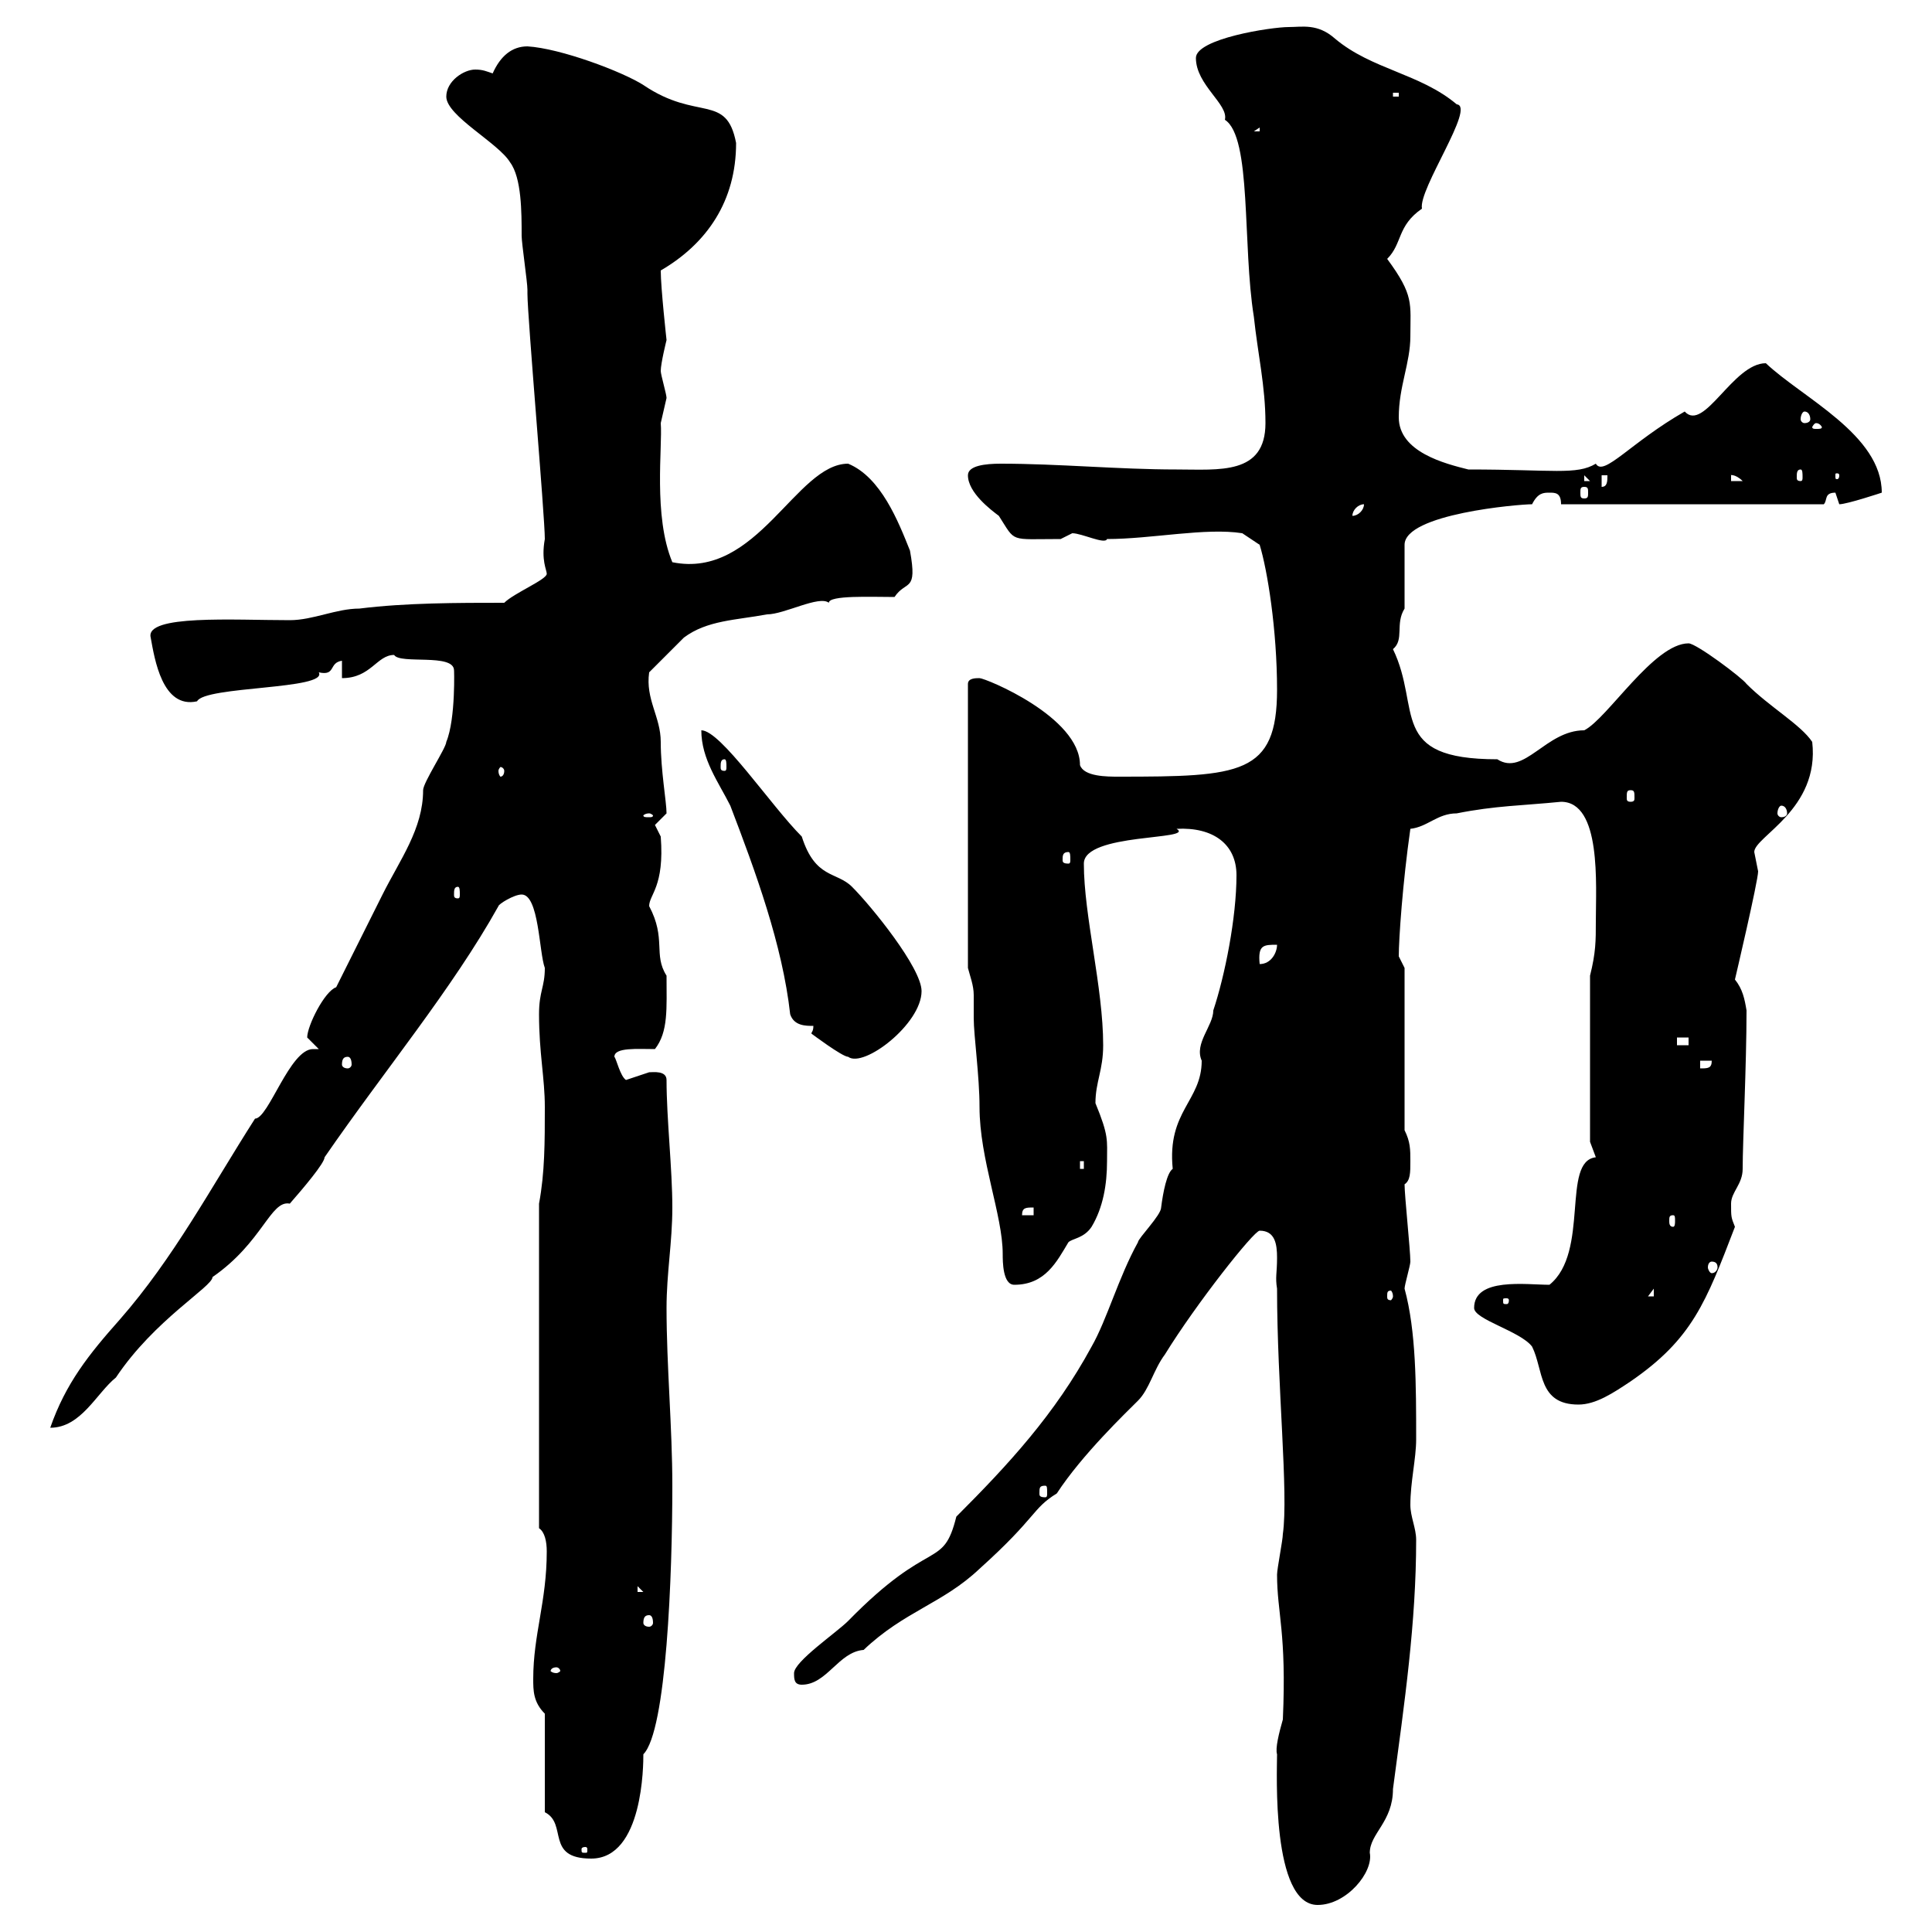 <svg xmlns="http://www.w3.org/2000/svg" xmlns:xlink="http://www.w3.org/1999/xlink" width="300" height="300"><path d="M198.30 272.40C198.30 275.10 197.40 295.80 204.60 295.80C209.10 295.80 213.30 290.70 212.70 287.70C212.70 284.70 216.30 282.90 216.30 277.80C218.10 264.30 219.90 252 219.90 239.10C219.90 237.30 219 235.50 219 233.70C219 230.10 219.90 226.50 219.90 223.50C219.90 215.10 219.90 206.70 218.10 200.10C218.10 199.50 219 196.50 219 195.90C219 194.10 218.10 185.70 218.10 183.90C219 183.30 219 182.10 219 180.30C219 178.50 219 177.30 218.10 175.50L218.10 150.30C218.10 150.30 217.20 148.50 217.20 148.50C217.20 145.80 217.80 137.10 219 128.70C221.70 128.40 223.20 126.30 226.20 126.30C232.20 125.10 236.40 125.10 242.40 124.50C248.70 124.50 247.80 137.40 247.80 143.10C247.80 146.10 247.80 147.90 246.90 151.50L246.90 177.30C246.90 177.30 247.80 179.70 247.80 179.70C242.40 180.30 246.90 194.40 240.60 199.50C237 199.50 228.90 198.30 228.90 203.10C228.90 204.90 236.10 206.70 237.90 209.10C239.70 212.70 238.80 218.10 245.10 218.10C247.80 218.10 250.50 216.30 253.20 214.50C262.80 207.90 264.90 202.20 269.40 190.50C268.80 189 268.80 189 268.80 186.90C268.80 185.10 270.60 183.90 270.60 181.50C270.60 177.30 271.20 165.30 271.20 156.90C270.90 155.10 270.60 153.60 269.40 152.10C269.40 152.10 273 136.80 273 135.30C273 135.30 272.40 132.30 272.40 132.30C272.40 129.90 282.60 125.70 281.40 115.20C279.60 112.50 274.80 109.80 271.20 106.20C270.60 105.30 263.40 99.90 262.20 99.90C256.80 99.90 249.60 111.60 246 113.40C240 113.40 236.70 120.60 232.50 117.90C215.40 117.90 220.80 110.10 216.30 100.80C218.10 99.30 216.60 96.90 218.10 94.50L218.10 84.60C218.10 79.80 235.80 78.30 237.90 78.30C238.80 76.50 239.70 76.50 240.60 76.50C241.50 76.50 242.40 76.50 242.40 78.30L283.20 78.30C283.80 77.70 283.20 76.50 285 76.50C285 76.50 285.60 78.30 285.60 78.30C286.80 78.30 292.20 76.50 292.20 76.50C292.20 67.50 279.90 61.80 274.20 56.40C269.10 56.40 264.60 67.20 261.60 63.90C253.20 68.70 249 74.10 247.80 72C244.80 73.80 241.20 72.90 228 72.90C224.40 72 217.20 70.20 217.20 64.80C217.20 60 219 56.40 219 52.20C219 47.10 219.60 45.90 215.40 40.20C217.80 37.80 216.90 35.10 220.80 32.40C220.20 29.40 229.20 16.50 226.20 16.20C220.50 11.40 213 10.80 207.30 6C204.60 3.60 202.20 4.20 200.10 4.20C197.40 4.20 185.70 6 185.70 9C185.70 13.20 190.80 16.20 190.20 18.60C194.40 21.30 192.90 38.10 194.70 49.20C195.30 54.90 196.50 60 196.50 65.70C196.50 73.80 189.30 72.90 182.70 72.90C173.70 72.90 164.40 72 155.40 72C153 72 150.30 72.30 150.30 73.80C150.30 76.50 153.90 79.20 155.10 80.10C157.80 84.30 156.60 83.70 164.70 83.70C164.70 83.70 166.50 82.80 166.50 82.80C168 82.80 171.60 84.60 171.90 83.70C178.80 83.70 187.20 81.90 192.90 82.80L195.60 84.60C196.80 88.50 198.30 97.80 198.30 107.10C198.30 120.30 192.60 120.60 173.70 120.60C171.90 120.60 168.30 120.60 167.70 118.80C167.70 111.30 153 105.30 152.10 105.30C151.50 105.30 150.30 105.30 150.30 106.20L150.30 150.30C150.60 151.50 151.20 153 151.20 154.50C151.20 155.40 151.20 156.90 151.20 158.10C151.20 160.80 152.10 167.10 152.10 171.90C152.10 180 155.70 188.70 155.70 194.70C155.70 195.90 155.70 199.50 157.50 199.50C162.30 199.50 164.10 195.90 165.90 192.90C166.50 192.30 168.30 192.30 169.50 190.50C171.30 187.50 171.90 183.90 171.90 180.30C171.90 177 172.20 176.40 170.10 171.30C170.10 168 171.30 166.20 171.30 162.30C171.30 153.30 168.30 142.20 168.30 134.10C168.30 129.30 185.70 130.50 182.70 128.70C188.40 128.40 192 131.10 192 135.90C192 142.50 190.20 151.50 188.40 156.90C188.40 159.30 185.40 162 186.60 164.70C186.60 171 181.20 172.50 182.10 181.50C181.20 182.10 180.60 185.10 180.30 187.50C180.30 188.70 176.70 192.30 176.70 192.90C173.70 198.30 171.90 204.90 169.50 209.10C163.80 219.60 156.60 227.40 148.50 235.50C146.40 243.90 144.60 238.50 131.70 251.70C129.90 253.50 123.30 258 123.30 259.80C123.30 260.70 123.30 261.60 124.50 261.60C128.40 261.60 130.20 256.50 134.10 256.20C140.40 250.20 146.40 249 152.10 243.60C161.10 235.50 160.20 234.30 164.10 231.90C168 225.90 174.90 219.30 176.70 217.50C178.50 215.70 179.10 212.70 180.90 210.30C185.70 202.50 194.70 191.10 195.60 191.10C198 191.10 198.30 193.20 198.30 195.30C198.30 197.70 198 198.30 198.30 200.10C198.30 215.10 200.10 231.90 199.20 238.20C199.20 239.10 198.30 243.60 198.30 244.50C198.30 250.50 199.80 253.50 199.20 267C198.60 269.10 198 271.50 198.30 272.40ZM84.60 281.40C88.20 283.20 84.60 288.60 91.80 288.60C99.90 288.60 99.90 273.90 99.90 272.40C103.50 268.80 104.40 244.50 104.40 230.70C104.40 221.70 103.50 212.10 103.50 203.10C103.50 197.70 104.40 192.90 104.40 187.50C104.40 181.50 103.50 173.70 103.50 167.70C103.50 166.20 101.40 166.50 100.80 166.50C100.80 166.50 97.20 167.70 97.20 167.70C96.30 167.10 95.70 164.40 95.40 164.10C95.40 162.60 99 162.90 101.70 162.90C103.80 160.20 103.50 156.60 103.50 151.50C101.40 148.20 103.50 145.80 100.80 140.70C100.80 138.90 103.20 137.70 102.60 129.90C102.60 129.90 101.70 128.10 101.70 128.10C101.70 128.10 103.50 126.30 103.50 126.30C103.50 124.50 102.60 119.70 102.60 115.20C102.60 111.30 100.20 108.60 100.80 104.40C101.70 103.50 105.30 99.90 106.20 99C109.80 96.30 114.30 96.30 119.10 95.40C121.80 95.40 127.20 92.40 128.70 93.60C128.70 92.40 135.30 92.70 138.90 92.70C140.70 90 142.50 92.10 141.30 85.50C139.50 81 136.80 74.10 131.70 72C123.60 72 117.60 90 104.40 87.30C101.40 80.10 102.90 69.30 102.60 65.70C102.60 65.70 103.50 61.80 103.50 61.80C103.50 61.20 102.60 58.20 102.60 57.60C102.60 56.40 103.50 52.80 103.50 52.80C103.50 52.80 102.60 44.70 102.60 42C109.80 37.80 114.30 31.20 114.30 22.20C112.80 14.40 108.30 18.90 99.90 13.20C96.60 11.10 87 7.50 81.90 7.20C79.50 7.20 77.70 8.70 76.50 11.40C75.60 11.10 75 10.80 73.80 10.80C72 10.80 69.30 12.60 69.30 15C69.30 18 77.40 22.20 79.20 25.20C81 27.60 81 33 81 36.60C81 37.80 81.90 43.80 81.90 45C81.90 45 81.90 45.60 81.90 45.60C81.90 49.20 84.60 80.10 84.60 83.70C84 87 84.90 88.50 84.90 89.10C84.90 90 79.80 92.10 78.30 93.60C71.10 93.60 63 93.60 55.80 94.50C52.20 94.50 48.60 96.30 45 96.30C36.30 96.30 22.50 95.40 23.40 99C24 102.30 25.20 110.10 30.60 108.90C31.80 106.50 51 107.10 49.50 104.40C52.20 105 51 102.90 53.10 102.60L53.10 105.30C57.60 105.30 58.50 101.70 61.20 101.70C62.10 103.20 70.50 101.40 70.50 104.10C70.50 103.50 70.80 111.60 69.30 115.20C69.30 116.10 65.70 121.50 65.70 122.70C65.70 128.70 62.10 133.50 59.40 138.90C58.50 140.70 53.10 151.50 52.20 153.30C50.40 153.90 47.70 159.30 47.70 161.10C47.70 161.10 49.50 162.90 49.50 162.90C49.20 162.90 48.90 162.90 48.60 162.90C45 162.90 41.70 173.70 39.60 173.70C32.70 184.50 27 195.30 18.60 204.90C13.80 210.30 10.20 214.80 7.80 221.70C12.60 221.70 15 216.30 18 213.90C24 204.90 33 199.80 33 198.30C40.80 192.90 42 186.30 45 186.90C47.10 184.50 50.40 180.60 50.40 179.70C59.70 166.20 70.20 153.60 77.40 140.70C77.40 140.40 79.80 138.90 81 138.90C83.70 138.90 83.70 147.90 84.60 150.30C84.60 153.30 83.70 153.90 83.70 157.50C83.70 163.50 84.60 167.40 84.60 171.90C84.60 177.30 84.60 182.10 83.70 186.90L83.70 237.30C84.60 237.90 84.90 239.40 84.90 240.90C84.90 248.70 82.80 253.80 82.80 260.70C82.80 262.50 82.80 264.30 84.60 266.10ZM90.90 286.80C91.20 286.80 91.20 287.10 91.20 287.10C91.20 287.70 91.20 287.70 90.90 287.70C90.30 287.70 90.30 287.70 90.30 287.10C90.30 287.10 90.30 286.80 90.90 286.80ZM86.40 258.90C86.70 258.90 87 259.20 87 259.50C87 259.50 86.70 259.80 86.40 259.80C85.80 259.80 85.50 259.50 85.50 259.50C85.50 259.20 85.80 258.90 86.40 258.90ZM100.80 250.80C101.10 250.80 101.40 251.10 101.40 252C101.40 252.30 101.10 252.60 100.80 252.60C100.20 252.60 99.90 252.30 99.90 252C99.90 251.10 100.20 250.80 100.80 250.80ZM99 246.30L99.90 247.20L99 247.20ZM162.30 230.70C162.60 230.70 162.60 231 162.60 231.90C162.60 232.20 162.60 232.50 162.30 232.50C161.40 232.50 161.40 232.20 161.40 231.90C161.40 231 161.40 230.70 162.30 230.70ZM234.30 201.90C234.30 202.50 234 202.50 234 202.50C233.40 202.50 233.40 202.50 233.40 201.90C233.40 201.60 233.40 201.60 234 201.60C234 201.60 234.30 201.60 234.30 201.90ZM216.30 201.30C216.30 201.60 216 201.90 216 201.90C215.40 201.90 215.40 201.60 215.40 201.30C215.40 200.70 215.40 200.40 216 200.40C216 200.40 216.30 200.70 216.30 201.30ZM256.80 200.10L256.80 201.30L255.90 201.30ZM265.80 195.90C266.40 195.90 266.70 196.20 266.70 196.80C266.70 197.10 266.40 197.70 265.80 197.70C265.50 197.70 265.20 197.10 265.20 196.80C265.20 196.20 265.50 195.90 265.80 195.90ZM259.80 188.70C260.10 188.70 260.10 189 260.10 189.60C260.10 189.90 260.10 190.50 259.80 190.50C259.20 190.50 259.20 189.90 259.20 189.60C259.20 189 259.20 188.70 259.80 188.70ZM160.50 187.50L160.50 188.70L158.70 188.70C158.70 187.50 159.30 187.50 160.50 187.50ZM167.70 180.30L168.30 180.30L168.30 181.50L167.70 181.50ZM264 164.70L265.80 164.70C265.80 165.90 265.20 165.90 264 165.90ZM54 164.10C54.30 164.10 54.60 164.40 54.60 165.30C54.60 165.60 54.30 165.90 54 165.90C53.40 165.90 53.10 165.60 53.10 165.30C53.10 164.40 53.40 164.10 54 164.10ZM126.30 159.30C126.30 160.20 126 160.20 126 160.50C126 160.50 130.80 164.10 131.70 164.10C134.10 165.90 143.10 159 143.10 153.90C143.10 150.30 135.30 140.70 132.30 137.70C129.90 135.30 126.60 136.50 124.50 129.90C119.70 125.10 111.90 113.40 108.90 113.40C108.90 117.90 111.60 121.50 113.40 125.10C117.30 135.30 121.50 146.70 122.70 157.50C123.30 159.30 125.10 159.30 126.30 159.30ZM260.40 161.10L262.20 161.10L262.20 162.30L260.40 162.30ZM198.30 146.70C198.30 147.90 197.40 149.70 195.60 149.70C195.30 146.70 196.20 146.70 198.30 146.70ZM71.10 137.70C71.40 137.70 71.40 138.30 71.40 138.90C71.40 139.20 71.40 139.50 71.10 139.50C70.50 139.50 70.50 139.20 70.50 138.90C70.50 138.30 70.50 137.70 71.10 137.70ZM165.90 132.30C166.20 132.30 166.20 132.90 166.20 133.50C166.20 133.80 166.20 134.10 165.90 134.10C165 134.10 165 133.80 165 133.50C165 132.90 165 132.30 165.90 132.30ZM100.80 126.30C101.10 126.30 101.40 126.60 101.40 126.60C101.40 126.90 101.10 126.90 100.80 126.90C100.20 126.90 99.90 126.90 99.90 126.60C99.90 126.60 100.20 126.30 100.80 126.30ZM276.60 125.10C277.20 125.10 277.50 125.70 277.50 126.30C277.50 126.60 277.20 126.90 276.60 126.90C276.30 126.90 276 126.60 276 126.30C276 125.70 276.30 125.10 276.60 125.10ZM253.20 122.70C253.80 122.70 253.80 123 253.80 123.90C253.80 124.20 253.80 124.50 253.20 124.50C252.60 124.50 252.60 124.20 252.60 123.90C252.60 123 252.60 122.70 253.20 122.70ZM78.30 119.70C78.30 120.30 78 120.60 77.70 120.60C77.70 120.60 77.40 120.30 77.40 119.70C77.40 119.40 77.70 119.10 77.70 119.10C78 119.10 78.30 119.40 78.30 119.70ZM112.50 117.90C112.80 117.90 112.80 118.50 112.80 119.10C112.80 119.40 112.80 119.70 112.50 119.70C111.90 119.70 111.90 119.40 111.90 119.10C111.90 118.50 111.90 117.90 112.50 117.90ZM211.80 78.30C211.80 79.20 210.90 80.10 210 80.10C210 79.20 210.90 78.30 211.80 78.30ZM246 75.60C246.60 75.60 246.60 75.90 246.60 76.50C246.60 77.10 246.60 77.40 246 77.40C245.40 77.40 245.40 77.10 245.40 76.50C245.40 75.90 245.40 75.60 246 75.60ZM248.70 73.80L249.60 73.80C249.60 74.70 249.60 75.60 248.70 75.60ZM246 73.80L246.90 74.70L246 74.70ZM268.80 73.80C268.50 73.80 269.40 73.50 270.60 74.70L268.80 74.70ZM279.60 72.90C279.90 72.90 279.90 73.50 279.90 74.10C279.90 74.40 279.90 74.70 279.60 74.70C279 74.70 279 74.40 279 74.10C279 73.50 279 72.90 279.60 72.90ZM285.60 73.80C285.60 74.40 285.30 74.40 285.30 74.40C285 74.40 285 74.40 285 73.80C285 73.50 285 73.50 285.30 73.50C285.30 73.50 285.60 73.50 285.60 73.80ZM282 65.70C282.60 65.70 282.90 66.30 282.90 66.30C282.90 66.60 282.60 66.60 282 66.60C281.70 66.60 281.40 66.60 281.40 66.30C281.40 66.30 281.70 65.70 282 65.70ZM280.20 63.90C280.80 63.90 281.10 64.50 281.10 65.10C281.10 65.40 280.80 65.70 280.20 65.70C279.90 65.70 279.60 65.40 279.60 65.10C279.60 64.50 279.90 63.90 280.20 63.90ZM195.60 19.80L195.60 20.40L194.70 20.40ZM216.30 14.40L217.20 14.40L217.20 15L216.30 15Z"/></svg>